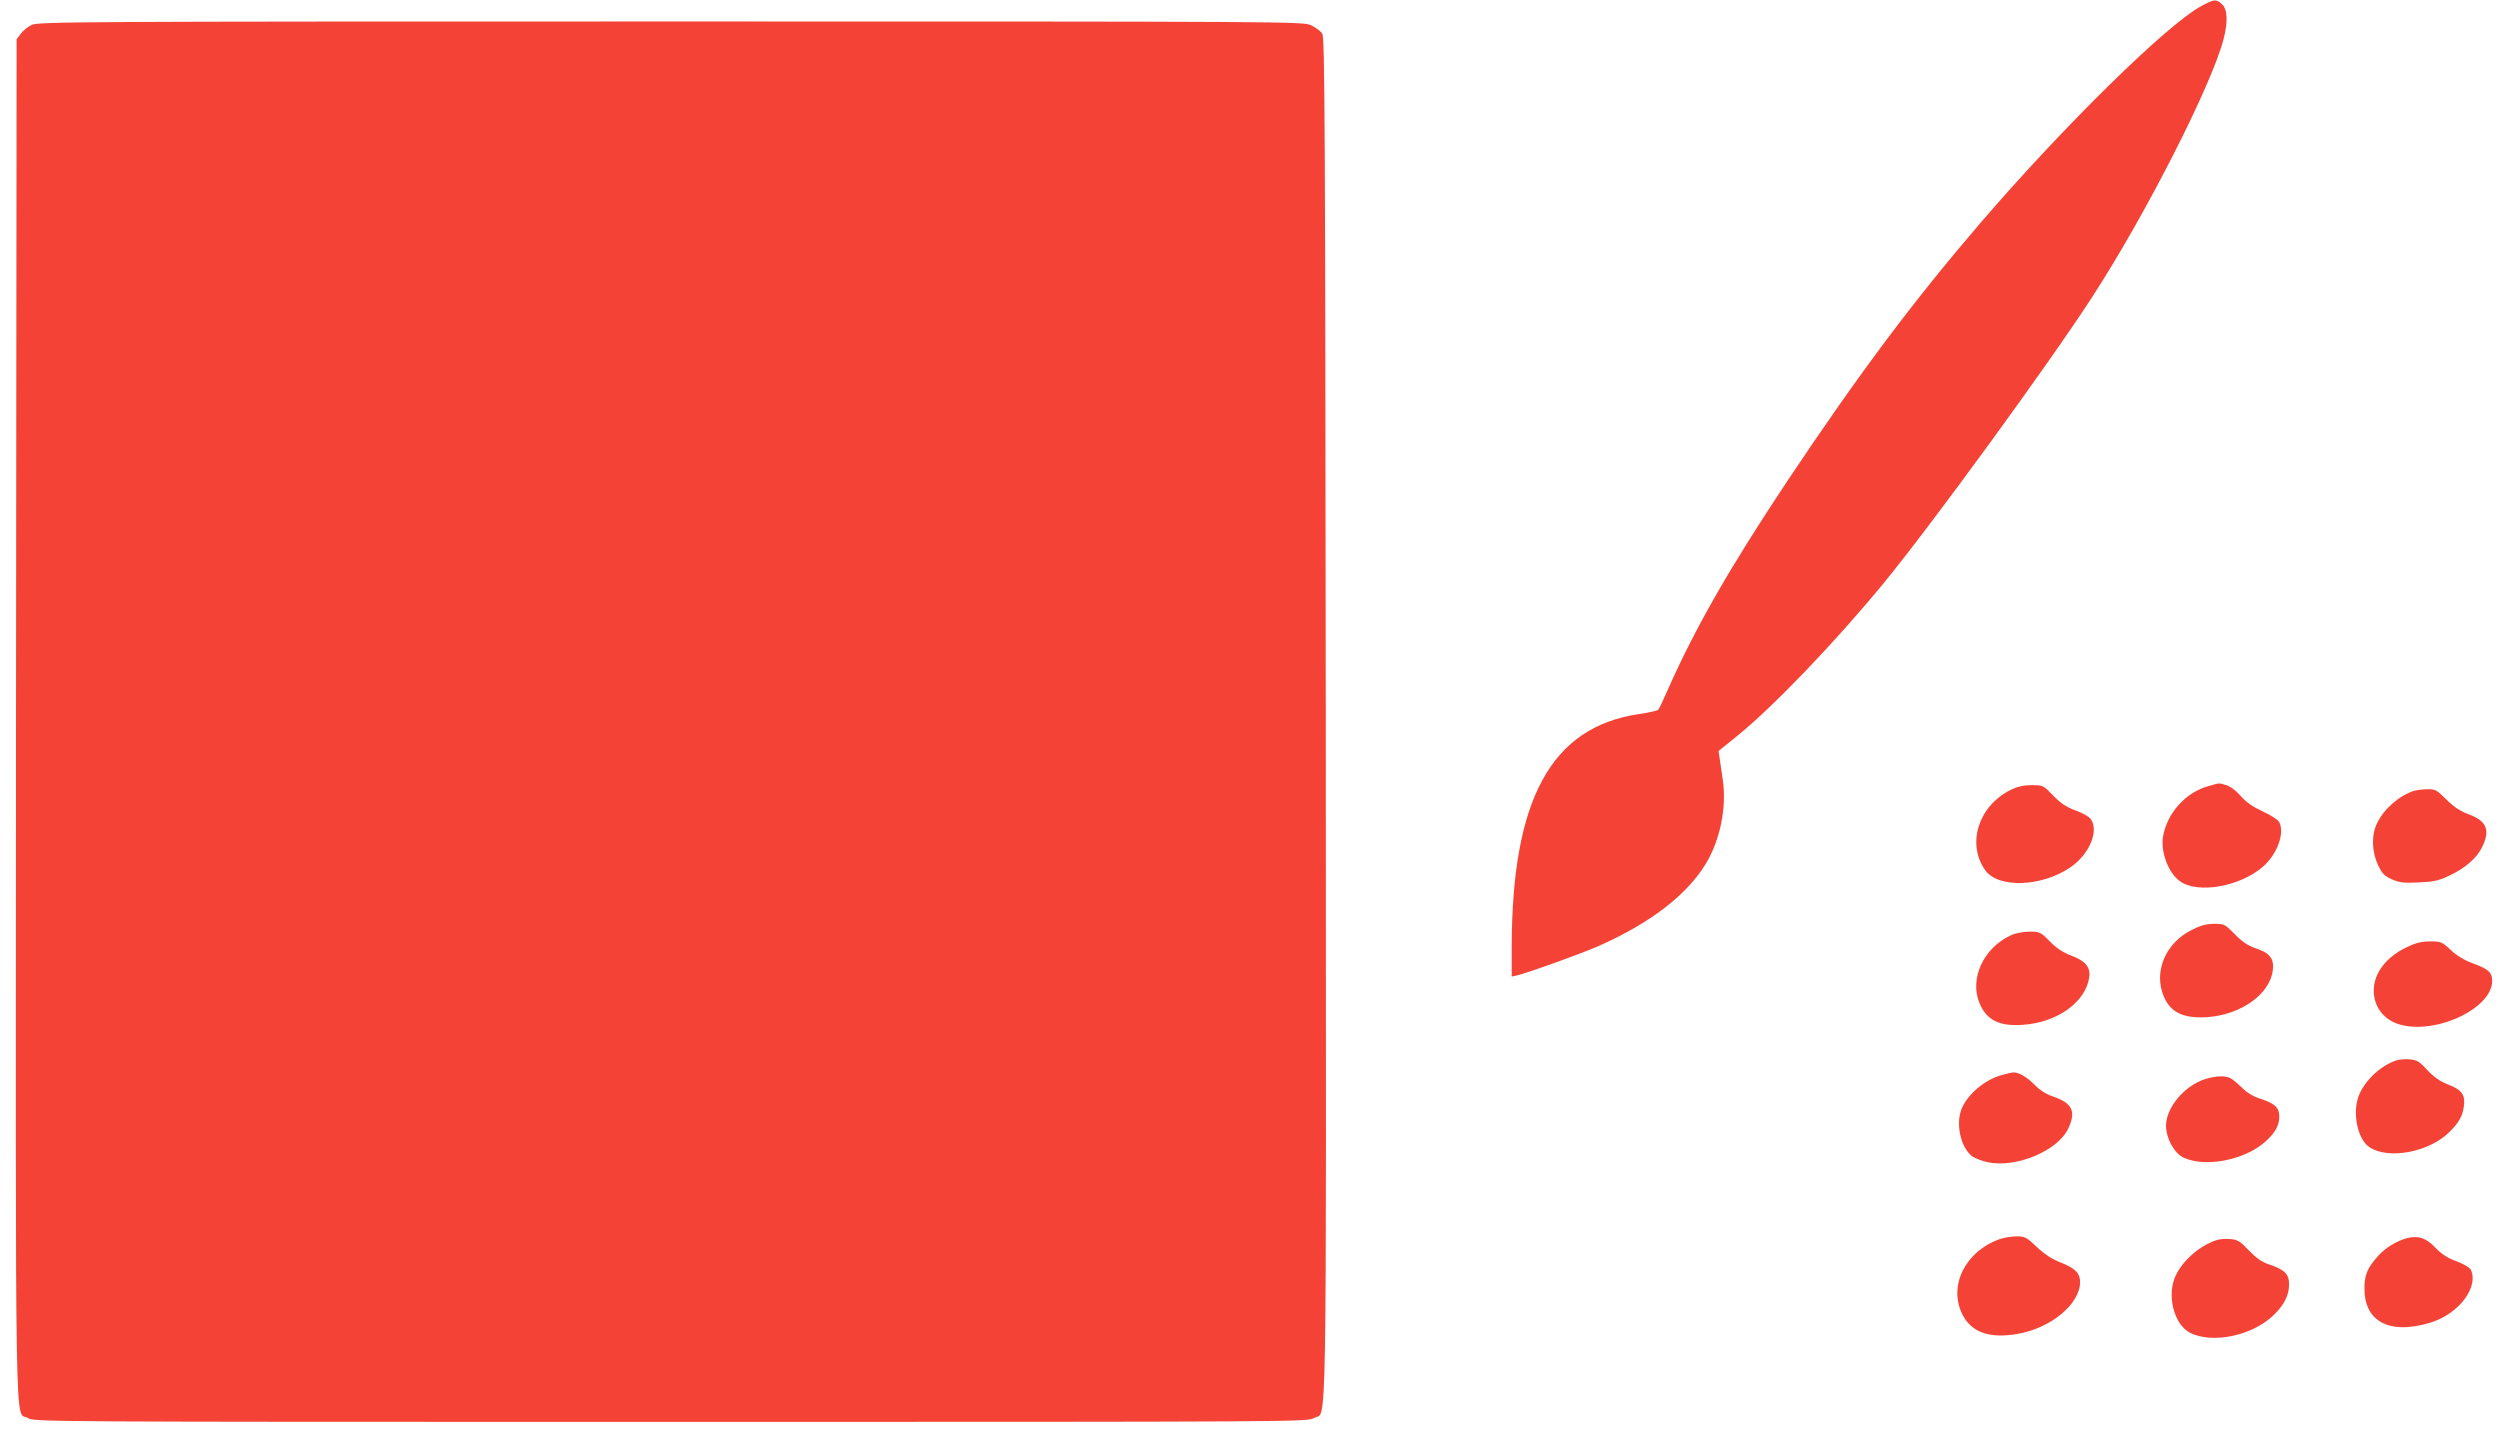 <?xml version="1.0" standalone="no"?>
<!DOCTYPE svg PUBLIC "-//W3C//DTD SVG 20010904//EN"
 "http://www.w3.org/TR/2001/REC-SVG-20010904/DTD/svg10.dtd">
<svg version="1.0" xmlns="http://www.w3.org/2000/svg"
 width="1280pt" height="734pt" viewBox="0 0 1280 734"
 preserveAspectRatio="xMidYMid meet">
<g transform="translate(0,734) scale(0.1,-0.1)"
fill="#f44336" stroke="none">
<path d="M11267 7307 c-176 -97 -705 -617 -1126 -1107 -345 -402 -623 -773
-988 -1320 -299 -449 -477 -761 -615 -1074 -22 -50 -43 -95 -48 -100 -5 -5
-49 -15 -99 -22 -449 -67 -650 -435 -651 -1192 l0 -152 28 6 c63 16 324 110
416 150 266 118 452 261 550 422 73 121 107 287 87 427 -6 39 -13 88 -16 110
l-6 40 93 75 c184 148 505 483 753 785 247 301 852 1131 1072 1472 273 422
607 1079 667 1311 24 90 21 154 -7 180 -30 28 -40 27 -110 -11z"/>
<path d="M161 7212 c-19 -9 -44 -30 -55 -45 l-21 -28 -3 -3485 c-2 -3837 -7
-3533 60 -3574 33 -20 41 -20 3293 -20 3252 0 3260 0 3293 20 67 41 62 -264
60 3577 -3 3081 -5 3491 -18 3511 -8 12 -33 31 -56 42 -40 20 -76 20 -3280 20
-3064 0 -3241 -1 -3273 -18z"/>
<path d="M11310 3316 c-117 -31 -213 -136 -235 -257 -14 -78 26 -187 85 -230
92 -68 314 -28 430 77 71 64 109 171 79 226 -6 11 -43 35 -83 53 -50 23 -85
47 -113 79 -24 28 -55 51 -75 56 -38 12 -31 12 -88 -4z"/>
<path d="M10293 3295 c-163 -82 -224 -273 -130 -409 66 -95 289 -88 437 13 97
66 148 186 105 247 -7 12 -42 31 -77 44 -47 17 -76 36 -115 76 -51 53 -52 54
-110 54 -43 0 -73 -7 -110 -25z"/>
<path d="M12360 3291 c-74 -23 -154 -92 -189 -165 -30 -60 -28 -145 4 -214 21
-45 32 -56 71 -74 39 -17 62 -20 138 -16 76 3 102 9 157 35 81 38 141 90 168
147 42 86 23 133 -70 167 -43 16 -75 37 -113 75 -49 49 -58 54 -97 53 -24 0
-55 -4 -69 -8z"/>
<path d="M11222 2579 c-136 -68 -197 -215 -143 -342 35 -81 100 -112 220 -105
175 12 324 118 338 242 7 59 -17 88 -91 112 -36 12 -66 32 -103 70 -51 52 -55
54 -106 54 -40 0 -70 -8 -115 -31z"/>
<path d="M10295 2551 c-140 -65 -212 -222 -160 -347 36 -87 101 -120 223 -111
176 12 322 117 339 245 7 51 -21 83 -94 110 -40 15 -73 37 -108 72 -47 48 -51
50 -105 50 -32 0 -72 -8 -95 -19z"/>
<path d="M12324 2491 c-128 -60 -192 -167 -164 -272 18 -66 71 -114 145 -129
189 -40 455 93 455 228 0 43 -19 60 -95 88 -47 17 -85 40 -117 70 -45 42 -50
44 -105 44 -43 0 -74 -7 -119 -29z"/>
<path d="M12270 1911 c-77 -25 -155 -96 -189 -171 -40 -88 -13 -232 51 -274
99 -65 309 -24 411 80 47 47 65 79 72 130 8 58 -10 84 -80 111 -43 17 -73 38
-107 74 -40 44 -53 52 -90 55 -24 2 -54 0 -68 -5z"/>
<path d="M10250 1836 c-86 -23 -175 -97 -206 -172 -32 -77 -6 -197 52 -243 14
-11 51 -25 82 -32 147 -30 361 60 413 176 39 86 19 127 -80 161 -36 12 -69 34
-95 61 -38 39 -82 64 -109 62 -7 0 -32 -6 -57 -13z"/>
<path d="M11290 1815 c-106 -34 -200 -146 -200 -239 0 -63 42 -140 88 -162
111 -54 316 -14 422 82 50 46 70 82 70 128 0 45 -24 67 -96 90 -36 11 -69 31
-94 56 -21 21 -48 43 -59 49 -26 15 -76 13 -131 -4z"/>
<path d="M10239 996 c-178 -63 -265 -241 -191 -387 46 -91 138 -123 280 -99
171 29 321 152 322 265 0 46 -23 70 -97 100 -47 18 -86 44 -125 81 -53 50 -60
54 -105 54 -26 -1 -64 -7 -84 -14z"/>
<path d="M12325 1001 c-53 -14 -110 -48 -148 -90 -55 -61 -71 -98 -71 -166 -2
-155 105 -228 282 -191 83 17 139 44 193 93 67 61 96 142 69 193 -6 11 -38 29
-72 42 -45 16 -76 36 -108 69 -48 51 -88 64 -145 50z"/>
<path d="M11350 991 c-86 -28 -170 -100 -209 -179 -50 -100 -11 -255 74 -297
114 -55 310 -15 420 86 58 54 85 105 85 163 0 53 -22 75 -102 102 -37 12 -65
32 -103 71 -45 48 -58 56 -96 59 -24 2 -55 0 -69 -5z"/>
</g>
</svg>
